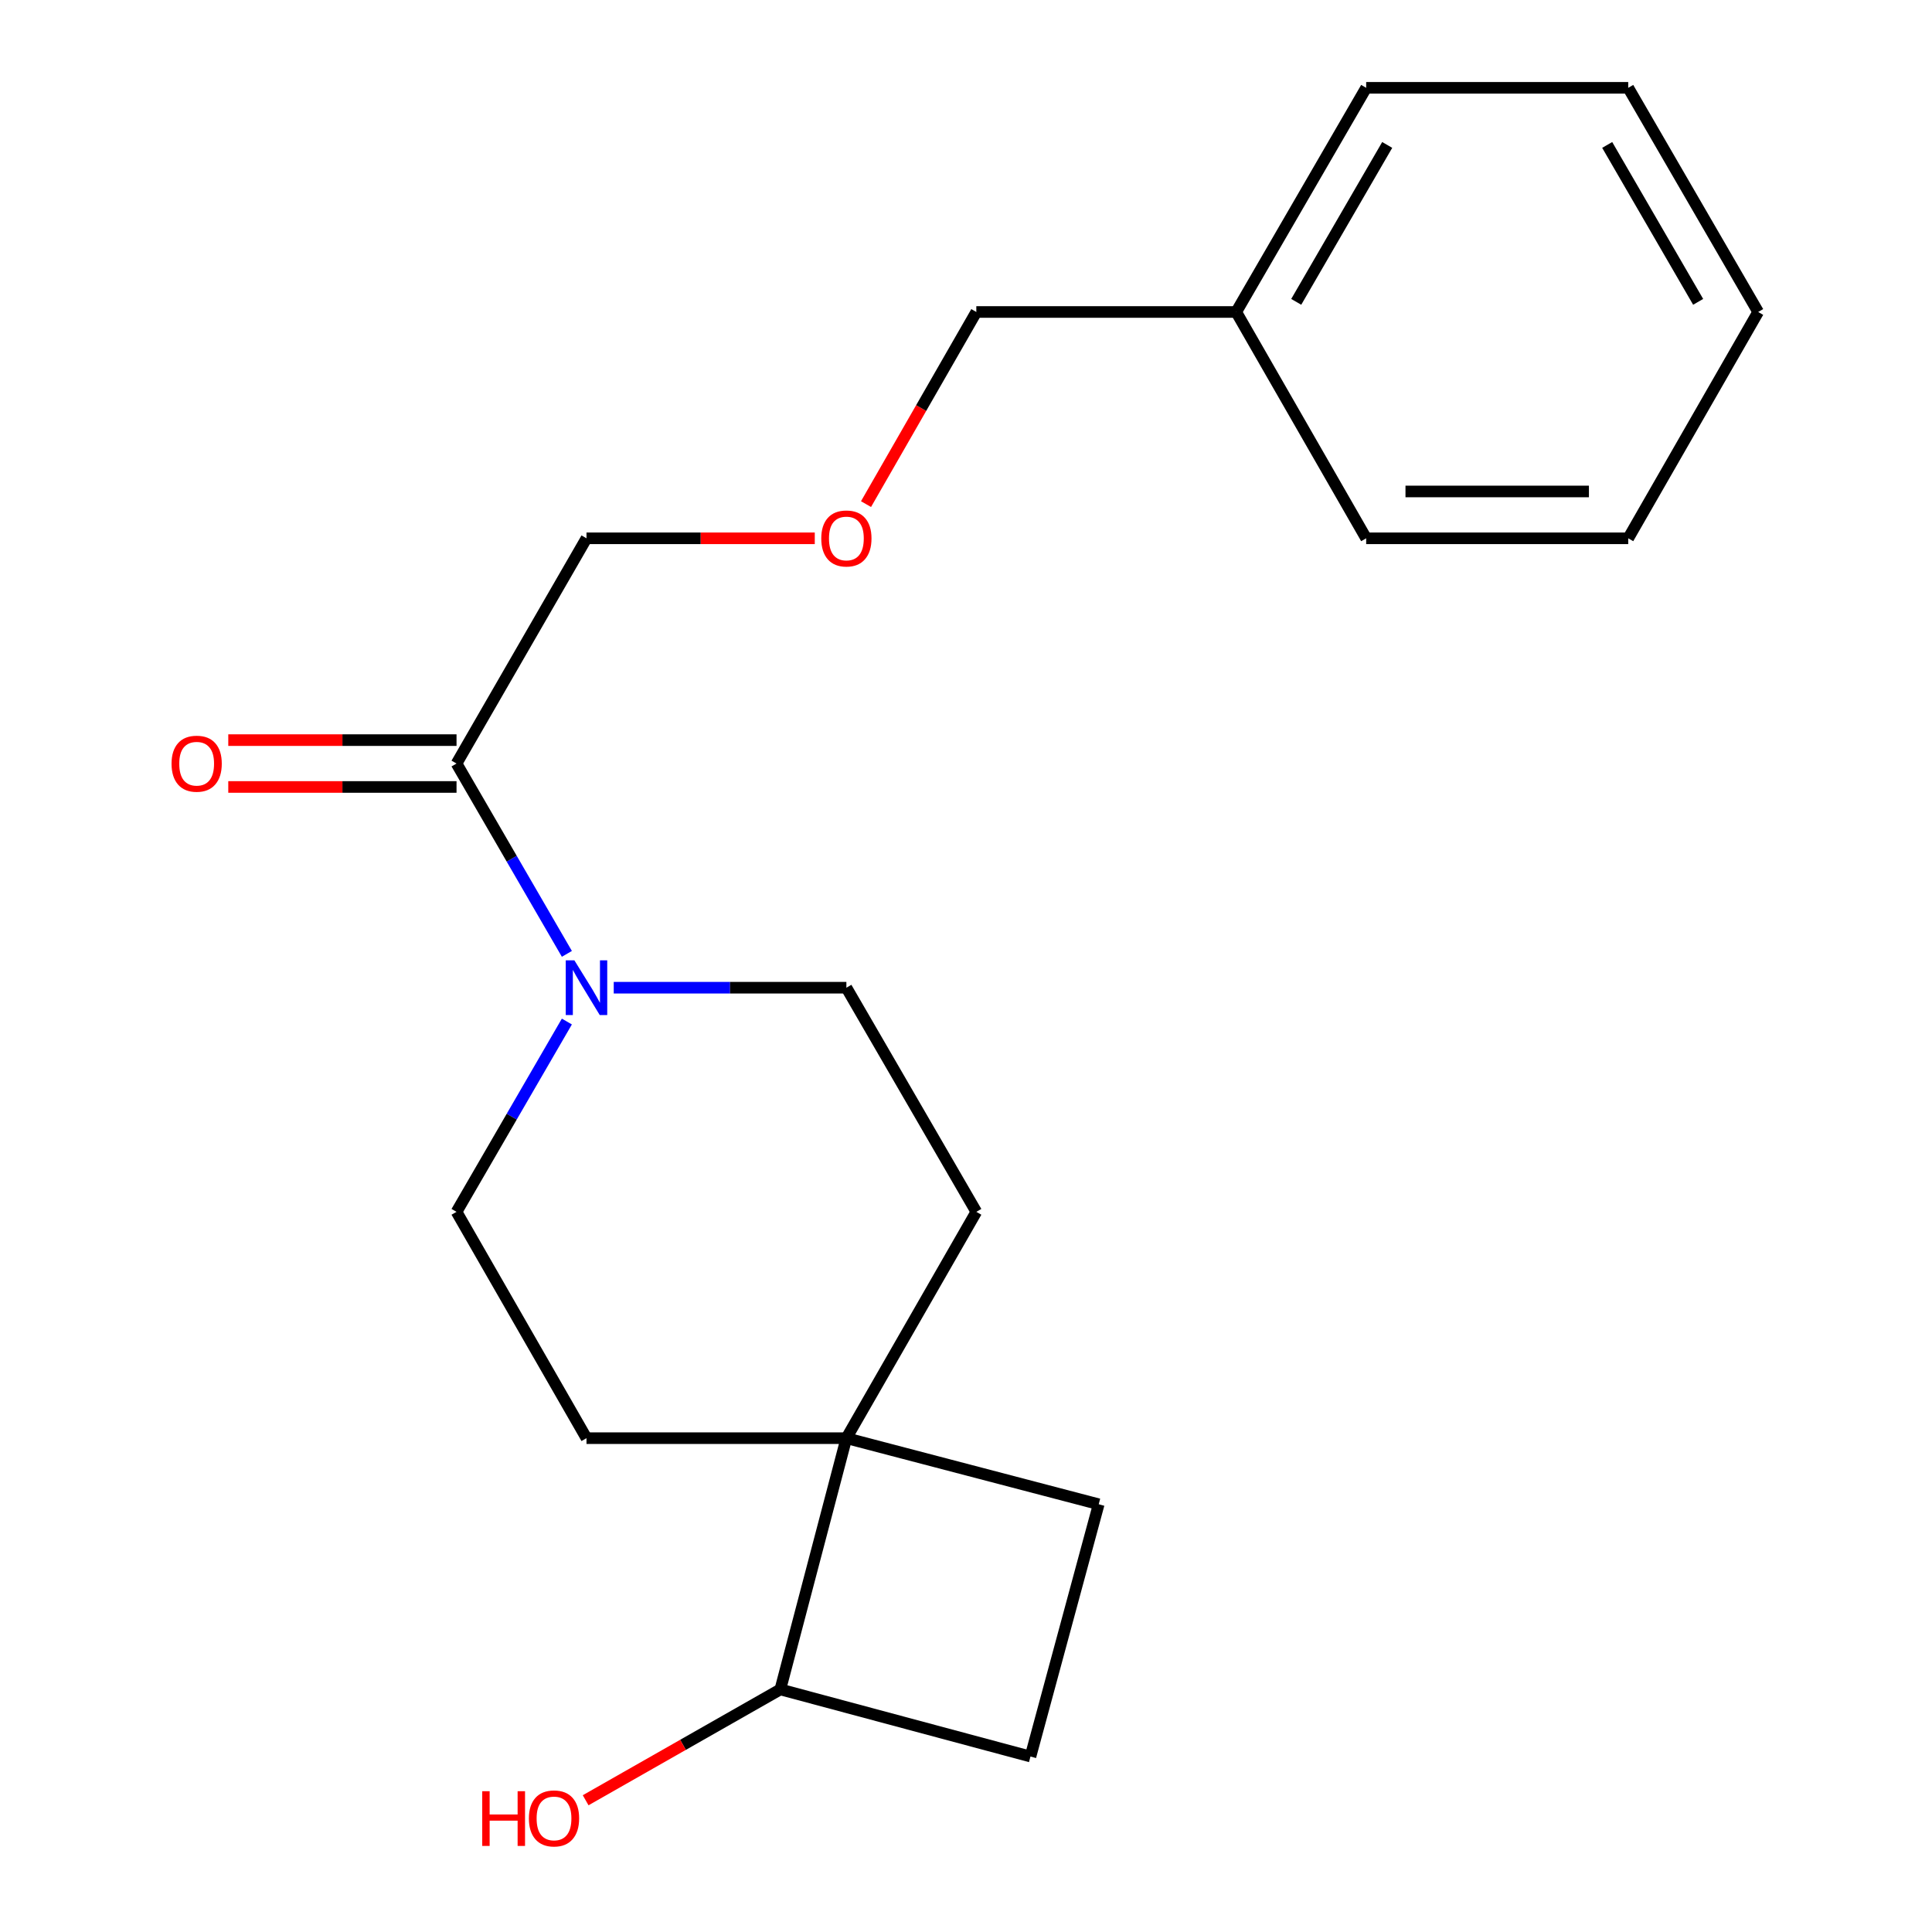 <?xml version='1.0' encoding='iso-8859-1'?>
<svg version='1.1' baseProfile='full'
              xmlns='http://www.w3.org/2000/svg'
                      xmlns:rdkit='http://www.rdkit.org/xml'
                      xmlns:xlink='http://www.w3.org/1999/xlink'
                  xml:space='preserve'
width='1000px' height='1000px' viewBox='0 0 1000 1000'>
<!-- END OF HEADER -->
<rect style='opacity:1.0;fill:#FFFFFF;stroke:none' width='1000' height='1000' x='0' y='0'> </rect>
<path class='bond-0' d='M 293.414,493.721 L 264.857,444.464' style='fill:none;fill-rule:evenodd;stroke:#0000FF;stroke-width:6px;stroke-linecap:butt;stroke-linejoin:miter;stroke-opacity:1' />
<path class='bond-0' d='M 264.857,444.464 L 236.3,395.207' style='fill:none;fill-rule:evenodd;stroke:#000000;stroke-width:6px;stroke-linecap:butt;stroke-linejoin:miter;stroke-opacity:1' />
<path class='bond-2' d='M 293.413,528.746 L 264.857,577.997' style='fill:none;fill-rule:evenodd;stroke:#0000FF;stroke-width:6px;stroke-linecap:butt;stroke-linejoin:miter;stroke-opacity:1' />
<path class='bond-2' d='M 264.857,577.997 L 236.3,627.248' style='fill:none;fill-rule:evenodd;stroke:#000000;stroke-width:6px;stroke-linecap:butt;stroke-linejoin:miter;stroke-opacity:1' />
<path class='bond-3' d='M 317.67,511.234 L 377.879,511.234' style='fill:none;fill-rule:evenodd;stroke:#0000FF;stroke-width:6px;stroke-linecap:butt;stroke-linejoin:miter;stroke-opacity:1' />
<path class='bond-3' d='M 377.879,511.234 L 438.088,511.234' style='fill:none;fill-rule:evenodd;stroke:#000000;stroke-width:6px;stroke-linecap:butt;stroke-linejoin:miter;stroke-opacity:1' />
<path class='bond-7' d='M 236.3,383.084 L 177.228,383.084' style='fill:none;fill-rule:evenodd;stroke:#000000;stroke-width:6px;stroke-linecap:butt;stroke-linejoin:miter;stroke-opacity:1' />
<path class='bond-7' d='M 177.228,383.084 L 118.155,383.084' style='fill:none;fill-rule:evenodd;stroke:#FF0000;stroke-width:6px;stroke-linecap:butt;stroke-linejoin:miter;stroke-opacity:1' />
<path class='bond-7' d='M 236.3,407.329 L 177.228,407.329' style='fill:none;fill-rule:evenodd;stroke:#000000;stroke-width:6px;stroke-linecap:butt;stroke-linejoin:miter;stroke-opacity:1' />
<path class='bond-7' d='M 177.228,407.329 L 118.155,407.329' style='fill:none;fill-rule:evenodd;stroke:#FF0000;stroke-width:6px;stroke-linecap:butt;stroke-linejoin:miter;stroke-opacity:1' />
<path class='bond-11' d='M 236.3,395.207 L 303.567,278.627' style='fill:none;fill-rule:evenodd;stroke:#000000;stroke-width:6px;stroke-linecap:butt;stroke-linejoin:miter;stroke-opacity:1' />
<path class='bond-1' d='M 438.088,744.393 L 505.342,627.248' style='fill:none;fill-rule:evenodd;stroke:#000000;stroke-width:6px;stroke-linecap:butt;stroke-linejoin:miter;stroke-opacity:1' />
<path class='bond-4' d='M 438.088,744.393 L 403.902,874.442' style='fill:none;fill-rule:evenodd;stroke:#000000;stroke-width:6px;stroke-linecap:butt;stroke-linejoin:miter;stroke-opacity:1' />
<path class='bond-8' d='M 438.088,744.393 L 568.69,778.606' style='fill:none;fill-rule:evenodd;stroke:#000000;stroke-width:6px;stroke-linecap:butt;stroke-linejoin:miter;stroke-opacity:1' />
<path class='bond-20' d='M 438.088,744.393 L 303.567,744.393' style='fill:none;fill-rule:evenodd;stroke:#000000;stroke-width:6px;stroke-linecap:butt;stroke-linejoin:miter;stroke-opacity:1' />
<path class='bond-5' d='M 236.3,627.248 L 303.567,744.393' style='fill:none;fill-rule:evenodd;stroke:#000000;stroke-width:6px;stroke-linecap:butt;stroke-linejoin:miter;stroke-opacity:1' />
<path class='bond-6' d='M 438.088,511.234 L 505.342,627.248' style='fill:none;fill-rule:evenodd;stroke:#000000;stroke-width:6px;stroke-linecap:butt;stroke-linejoin:miter;stroke-opacity:1' />
<path class='bond-12' d='M 403.902,874.442 L 353.515,903.127' style='fill:none;fill-rule:evenodd;stroke:#000000;stroke-width:6px;stroke-linecap:butt;stroke-linejoin:miter;stroke-opacity:1' />
<path class='bond-12' d='M 353.515,903.127 L 303.127,931.811' style='fill:none;fill-rule:evenodd;stroke:#FF0000;stroke-width:6px;stroke-linecap:butt;stroke-linejoin:miter;stroke-opacity:1' />
<path class='bond-21' d='M 403.902,874.442 L 533.372,909.18' style='fill:none;fill-rule:evenodd;stroke:#000000;stroke-width:6px;stroke-linecap:butt;stroke-linejoin:miter;stroke-opacity:1' />
<path class='bond-9' d='M 568.69,778.606 L 533.372,909.18' style='fill:none;fill-rule:evenodd;stroke:#000000;stroke-width:6px;stroke-linecap:butt;stroke-linejoin:miter;stroke-opacity:1' />
<path class='bond-10' d='M 421.725,278.627 L 362.646,278.627' style='fill:none;fill-rule:evenodd;stroke:#FF0000;stroke-width:6px;stroke-linecap:butt;stroke-linejoin:miter;stroke-opacity:1' />
<path class='bond-10' d='M 362.646,278.627 L 303.567,278.627' style='fill:none;fill-rule:evenodd;stroke:#000000;stroke-width:6px;stroke-linecap:butt;stroke-linejoin:miter;stroke-opacity:1' />
<path class='bond-14' d='M 448.248,260.93 L 476.795,211.206' style='fill:none;fill-rule:evenodd;stroke:#FF0000;stroke-width:6px;stroke-linecap:butt;stroke-linejoin:miter;stroke-opacity:1' />
<path class='bond-14' d='M 476.795,211.206 L 505.342,161.482' style='fill:none;fill-rule:evenodd;stroke:#000000;stroke-width:6px;stroke-linecap:butt;stroke-linejoin:miter;stroke-opacity:1' />
<path class='bond-13' d='M 639.863,161.482 L 505.342,161.482' style='fill:none;fill-rule:evenodd;stroke:#000000;stroke-width:6px;stroke-linecap:butt;stroke-linejoin:miter;stroke-opacity:1' />
<path class='bond-15' d='M 639.863,161.482 L 707.13,45.455' style='fill:none;fill-rule:evenodd;stroke:#000000;stroke-width:6px;stroke-linecap:butt;stroke-linejoin:miter;stroke-opacity:1' />
<path class='bond-15' d='M 670.928,156.238 L 718.016,75.019' style='fill:none;fill-rule:evenodd;stroke:#000000;stroke-width:6px;stroke-linecap:butt;stroke-linejoin:miter;stroke-opacity:1' />
<path class='bond-16' d='M 639.863,161.482 L 707.13,278.627' style='fill:none;fill-rule:evenodd;stroke:#000000;stroke-width:6px;stroke-linecap:butt;stroke-linejoin:miter;stroke-opacity:1' />
<path class='bond-17' d='M 707.13,45.455 L 842.769,45.455' style='fill:none;fill-rule:evenodd;stroke:#000000;stroke-width:6px;stroke-linecap:butt;stroke-linejoin:miter;stroke-opacity:1' />
<path class='bond-18' d='M 707.13,278.627 L 842.769,278.627' style='fill:none;fill-rule:evenodd;stroke:#000000;stroke-width:6px;stroke-linecap:butt;stroke-linejoin:miter;stroke-opacity:1' />
<path class='bond-18' d='M 727.476,254.382 L 822.424,254.382' style='fill:none;fill-rule:evenodd;stroke:#000000;stroke-width:6px;stroke-linecap:butt;stroke-linejoin:miter;stroke-opacity:1' />
<path class='bond-22' d='M 842.769,45.455 L 910.023,161.482' style='fill:none;fill-rule:evenodd;stroke:#000000;stroke-width:6px;stroke-linecap:butt;stroke-linejoin:miter;stroke-opacity:1' />
<path class='bond-22' d='M 831.881,75.017 L 878.959,156.236' style='fill:none;fill-rule:evenodd;stroke:#000000;stroke-width:6px;stroke-linecap:butt;stroke-linejoin:miter;stroke-opacity:1' />
<path class='bond-19' d='M 842.769,278.627 L 910.023,161.482' style='fill:none;fill-rule:evenodd;stroke:#000000;stroke-width:6px;stroke-linecap:butt;stroke-linejoin:miter;stroke-opacity:1' />
<path  class='atom-0' d='M 297.307 497.074
L 306.587 512.074
Q 307.507 513.554, 308.987 516.234
Q 310.467 518.914, 310.547 519.074
L 310.547 497.074
L 314.307 497.074
L 314.307 525.394
L 310.427 525.394
L 300.467 508.994
Q 299.307 507.074, 298.067 504.874
Q 296.867 502.674, 296.507 501.994
L 296.507 525.394
L 292.827 525.394
L 292.827 497.074
L 297.307 497.074
' fill='#0000FF'/>
<path  class='atom-8' d='M 88.792 395.287
Q 88.792 388.487, 92.152 384.687
Q 95.512 380.887, 101.792 380.887
Q 108.072 380.887, 111.432 384.687
Q 114.792 388.487, 114.792 395.287
Q 114.792 402.167, 111.392 406.087
Q 107.992 409.967, 101.792 409.967
Q 95.552 409.967, 92.152 406.087
Q 88.792 402.207, 88.792 395.287
M 101.792 406.767
Q 106.112 406.767, 108.432 403.887
Q 110.792 400.967, 110.792 395.287
Q 110.792 389.727, 108.432 386.927
Q 106.112 384.087, 101.792 384.087
Q 97.472 384.087, 95.112 386.887
Q 92.792 389.687, 92.792 395.287
Q 92.792 401.007, 95.112 403.887
Q 97.472 406.767, 101.792 406.767
' fill='#FF0000'/>
<path  class='atom-11' d='M 425.088 278.707
Q 425.088 271.907, 428.448 268.107
Q 431.808 264.307, 438.088 264.307
Q 444.368 264.307, 447.728 268.107
Q 451.088 271.907, 451.088 278.707
Q 451.088 285.587, 447.688 289.507
Q 444.288 293.387, 438.088 293.387
Q 431.848 293.387, 428.448 289.507
Q 425.088 285.627, 425.088 278.707
M 438.088 290.187
Q 442.408 290.187, 444.728 287.307
Q 447.088 284.387, 447.088 278.707
Q 447.088 273.147, 444.728 270.347
Q 442.408 267.507, 438.088 267.507
Q 433.768 267.507, 431.408 270.307
Q 429.088 273.107, 429.088 278.707
Q 429.088 284.427, 431.408 287.307
Q 433.768 290.187, 438.088 290.187
' fill='#FF0000'/>
<path  class='atom-13' d='M 249.597 927.13
L 253.437 927.13
L 253.437 939.17
L 267.917 939.17
L 267.917 927.13
L 271.757 927.13
L 271.757 955.45
L 267.917 955.45
L 267.917 942.37
L 253.437 942.37
L 253.437 955.45
L 249.597 955.45
L 249.597 927.13
' fill='#FF0000'/>
<path  class='atom-13' d='M 273.757 941.21
Q 273.757 934.41, 277.117 930.61
Q 280.477 926.81, 286.757 926.81
Q 293.037 926.81, 296.397 930.61
Q 299.757 934.41, 299.757 941.21
Q 299.757 948.09, 296.357 952.01
Q 292.957 955.89, 286.757 955.89
Q 280.517 955.89, 277.117 952.01
Q 273.757 948.13, 273.757 941.21
M 286.757 952.69
Q 291.077 952.69, 293.397 949.81
Q 295.757 946.89, 295.757 941.21
Q 295.757 935.65, 293.397 932.85
Q 291.077 930.01, 286.757 930.01
Q 282.437 930.01, 280.077 932.81
Q 277.757 935.61, 277.757 941.21
Q 277.757 946.93, 280.077 949.81
Q 282.437 952.69, 286.757 952.69
' fill='#FF0000'/>
</svg>
